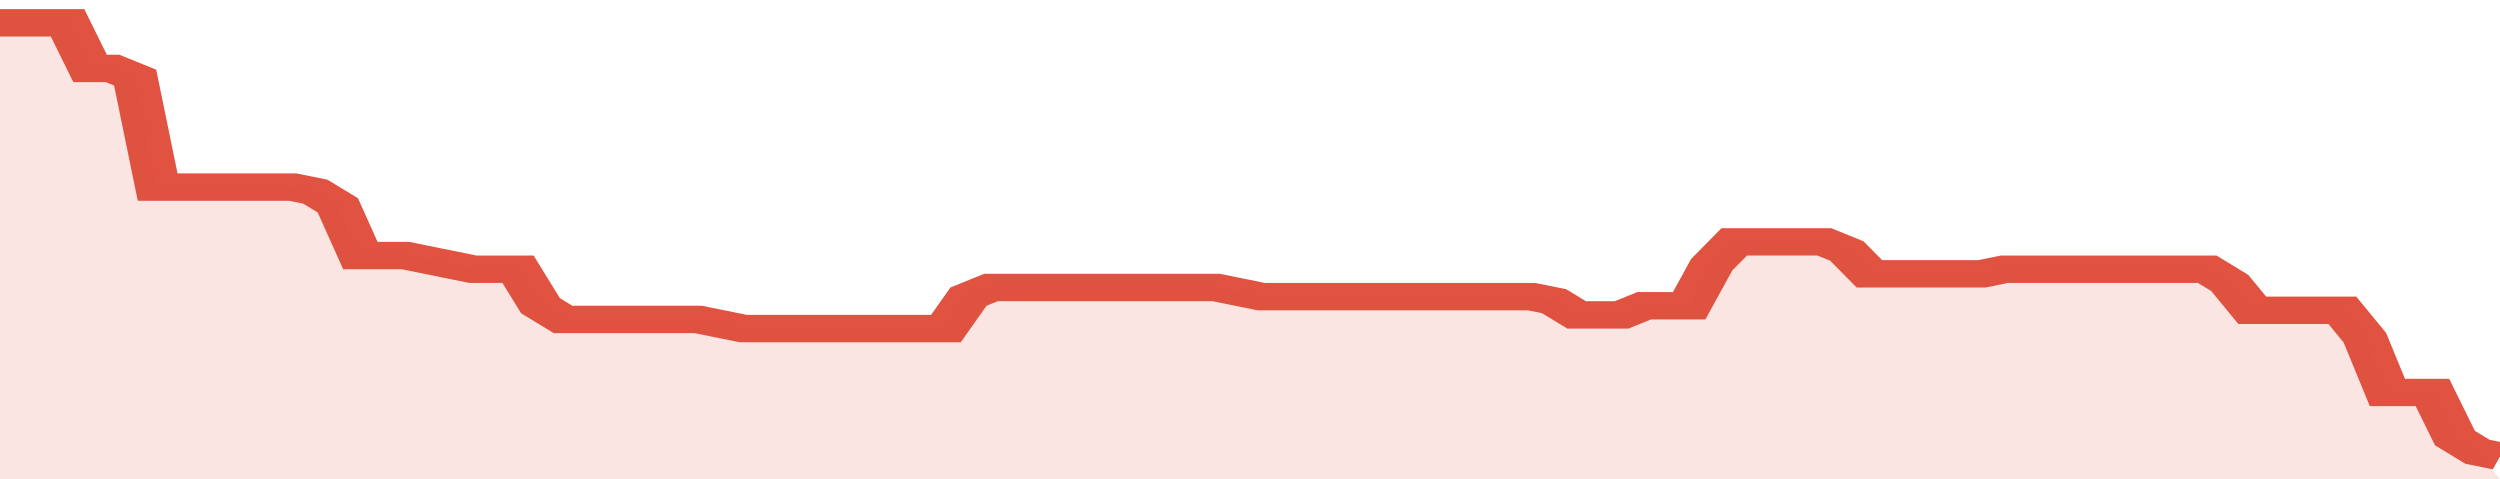 <svg xmlns="http://www.w3.org/2000/svg" viewBox="0 0 333 105" width="120" height="23" preserveAspectRatio="none">
				 <polyline fill="none" stroke="#E15241" stroke-width="6" points="0, 5 3, 5 6, 5 9, 5 12, 15 15, 15 18, 17 21, 41 24, 41 27, 41 30, 41 33, 41 36, 41 39, 41 42, 42 45, 45 48, 56 51, 56 54, 56 57, 57 60, 58 63, 59 66, 59 69, 59 72, 67 75, 70 78, 70 81, 70 84, 70 87, 70 90, 70 93, 70 96, 71 99, 72 102, 72 105, 72 108, 72 111, 72 114, 72 117, 72 120, 72 123, 72 126, 72 129, 65 132, 63 135, 63 138, 63 141, 63 144, 63 147, 63 150, 63 153, 63 156, 63 159, 63 162, 63 165, 64 168, 65 171, 65 174, 65 177, 65 180, 65 183, 65 186, 65 189, 65 192, 65 195, 65 198, 65 201, 65 204, 65 207, 66 210, 69 213, 69 216, 69 219, 67 222, 67 225, 67 228, 58 231, 53 234, 53 237, 53 240, 53 243, 53 246, 55 249, 60 252, 60 255, 60 258, 60 261, 60 264, 60 267, 59 270, 59 273, 59 276, 59 279, 59 282, 59 285, 59 288, 59 291, 59 294, 59 297, 62 300, 68 303, 68 306, 68 309, 68 312, 68 315, 74 318, 86 321, 86 324, 86 327, 96 330, 99 333, 100 "> </polyline>
				 <polygon fill="#E15241" opacity="0.15" points="0, 105 0, 5 3, 5 6, 5 9, 5 12, 15 15, 15 18, 17 21, 41 24, 41 27, 41 30, 41 33, 41 36, 41 39, 41 42, 42 45, 45 48, 56 51, 56 54, 56 57, 57 60, 58 63, 59 66, 59 69, 59 72, 67 75, 70 78, 70 81, 70 84, 70 87, 70 90, 70 93, 70 96, 71 99, 72 102, 72 105, 72 108, 72 111, 72 114, 72 117, 72 120, 72 123, 72 126, 72 129, 65 132, 63 135, 63 138, 63 141, 63 144, 63 147, 63 150, 63 153, 63 156, 63 159, 63 162, 63 165, 64 168, 65 171, 65 174, 65 177, 65 180, 65 183, 65 186, 65 189, 65 192, 65 195, 65 198, 65 201, 65 204, 65 207, 66 210, 69 213, 69 216, 69 219, 67 222, 67 225, 67 228, 58 231, 53 234, 53 237, 53 240, 53 243, 53 246, 55 249, 60 252, 60 255, 60 258, 60 261, 60 264, 60 267, 59 270, 59 273, 59 276, 59 279, 59 282, 59 285, 59 288, 59 291, 59 294, 59 297, 62 300, 68 303, 68 306, 68 309, 68 312, 68 315, 74 318, 86 321, 86 324, 86 327, 96 330, 99 333, 105 "></polygon>
			</svg>